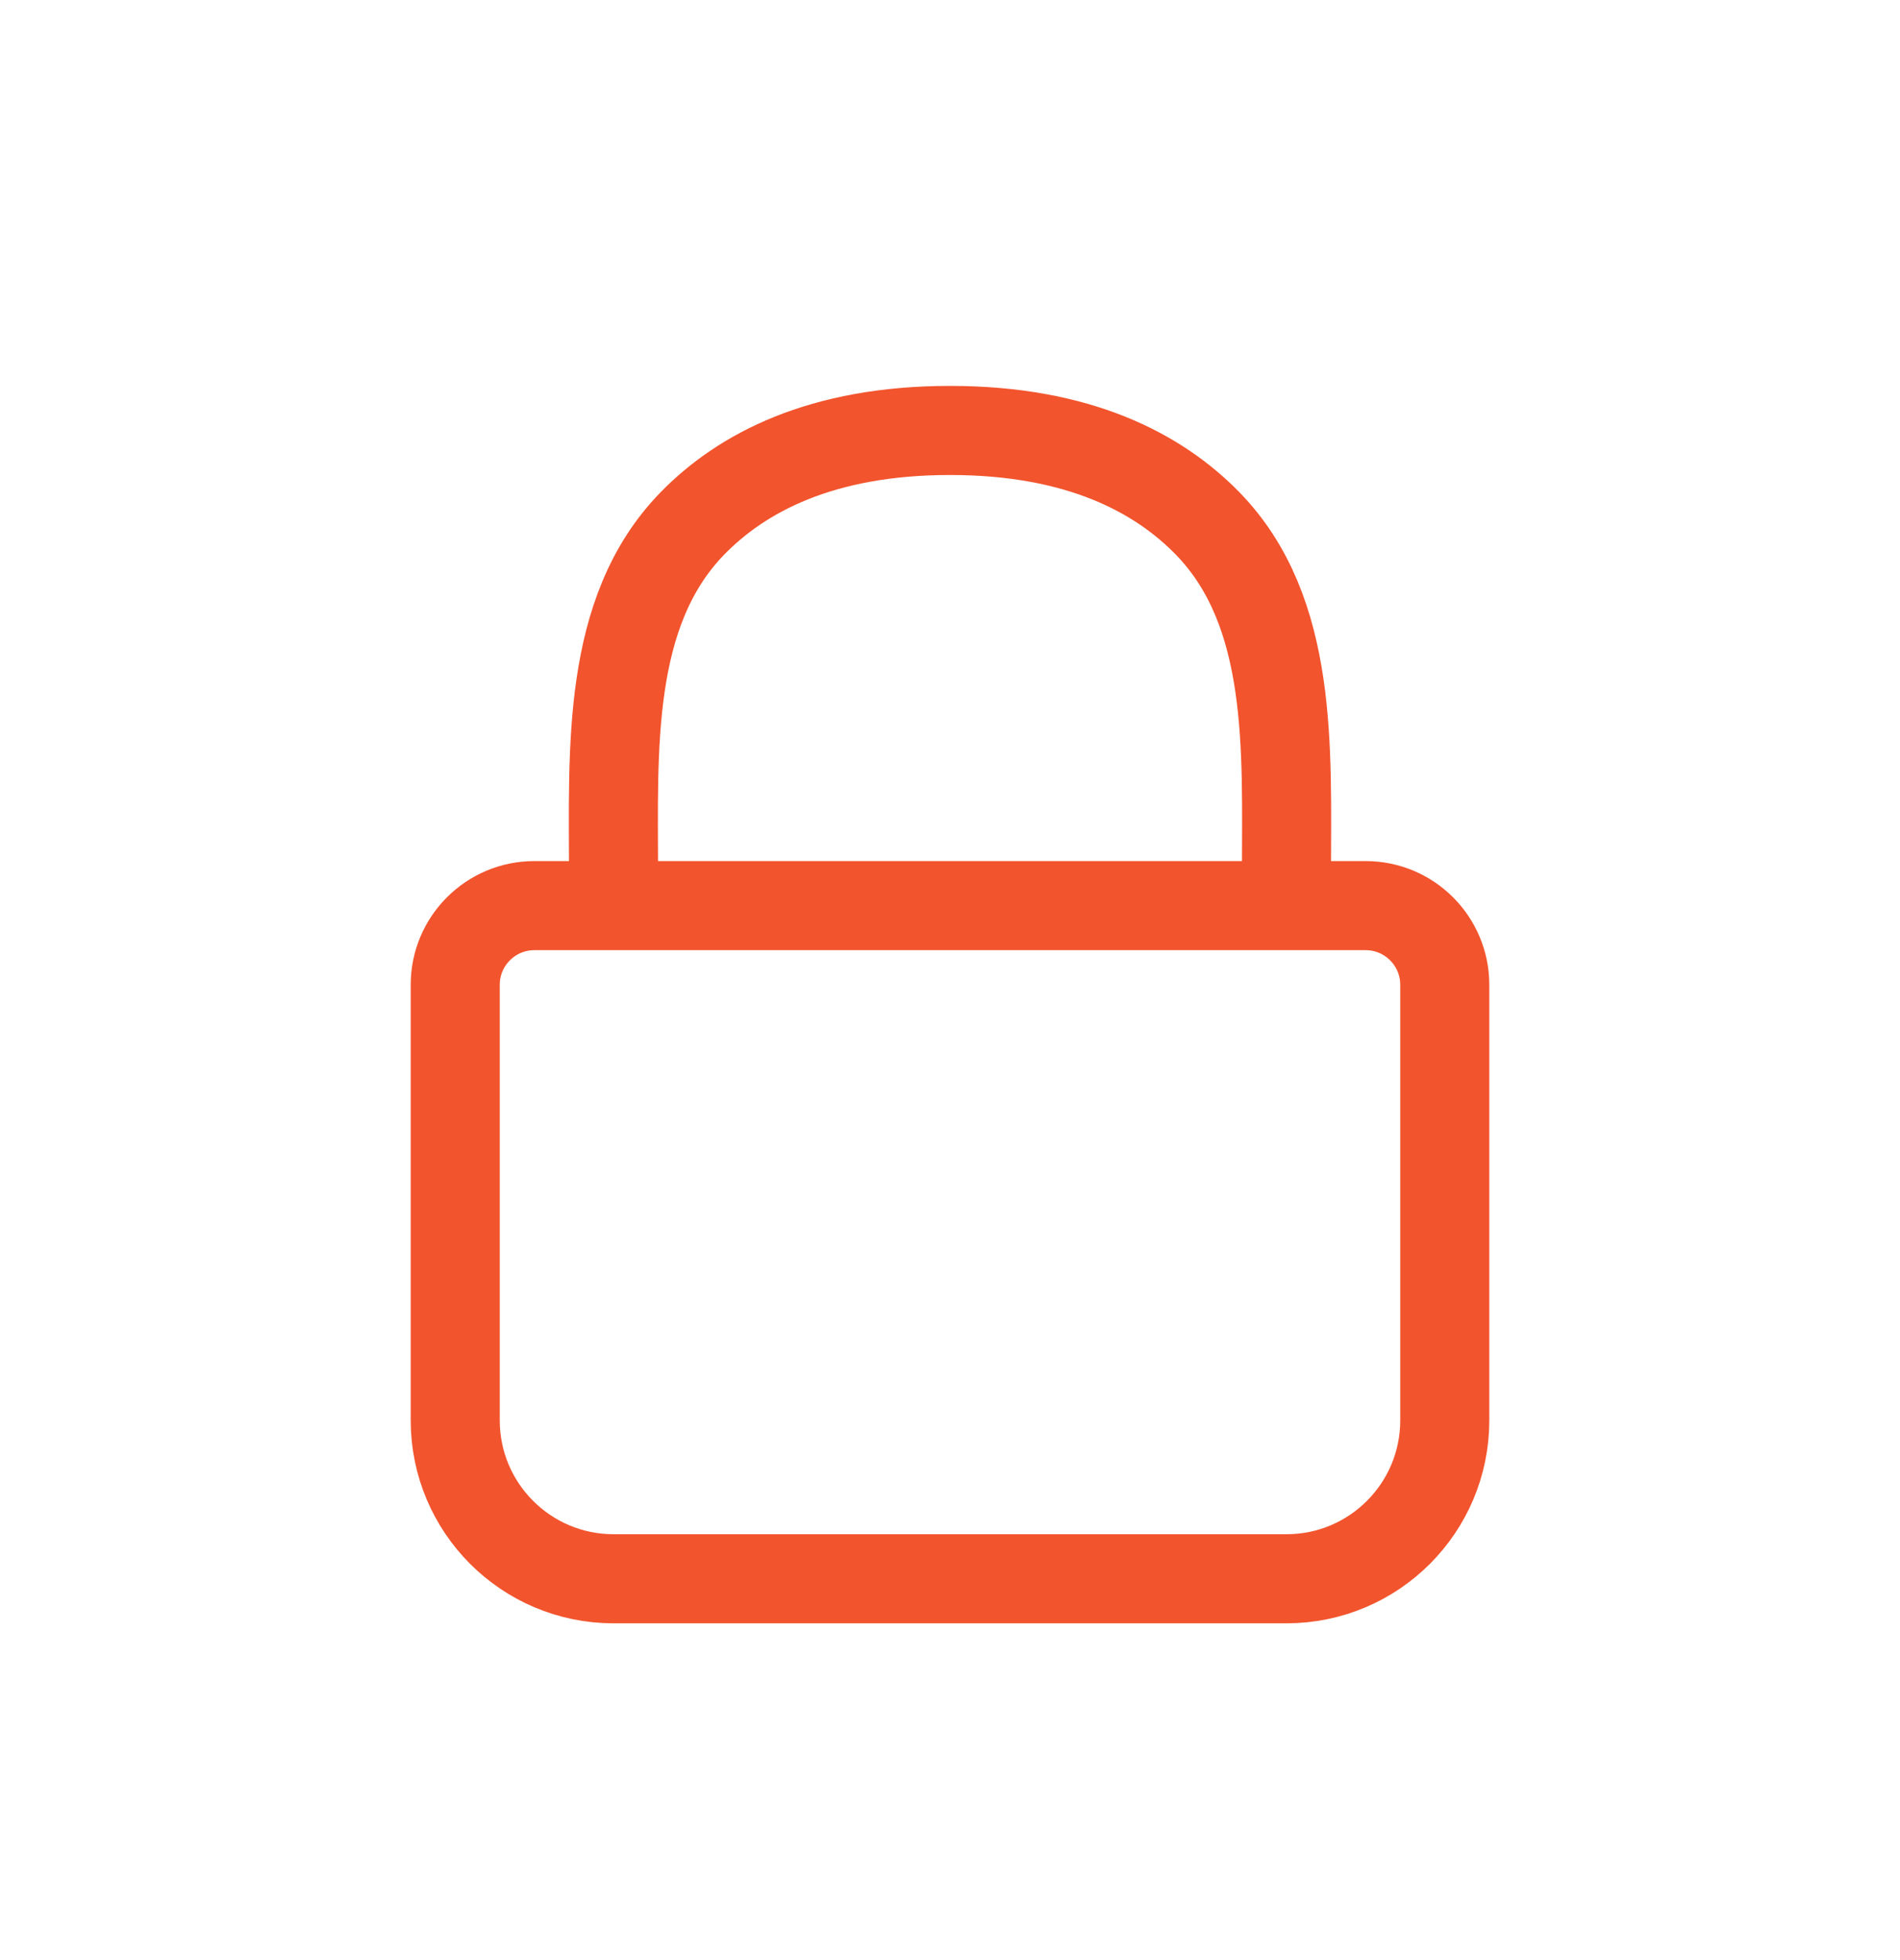 <svg xmlns="http://www.w3.org/2000/svg" width="32" height="33" viewBox="0 0 32 33" fill="none"><path d="M7.667 16.58C7.667 15.844 8.264 15.247 9 15.247H23C23.736 15.247 24.333 15.844 24.333 16.58V23.913C24.333 25.386 23.14 26.58 21.667 26.58H10.333C8.861 26.58 7.667 25.386 7.667 23.913V16.58Z" stroke="#F2542D" stroke-width="1.5" stroke-linecap="round" stroke-linejoin="round"></path><path d="M10.333 14.913V14.704C10.333 12.622 10.208 10.302 11.662 8.812C12.491 7.962 13.833 7.247 16 7.247C18.167 7.247 19.509 7.962 20.338 8.812C21.792 10.302 21.667 12.622 21.667 14.704V14.913" stroke="#F2542D" stroke-width="1.5" stroke-linecap="round" stroke-linejoin="round"></path></svg>